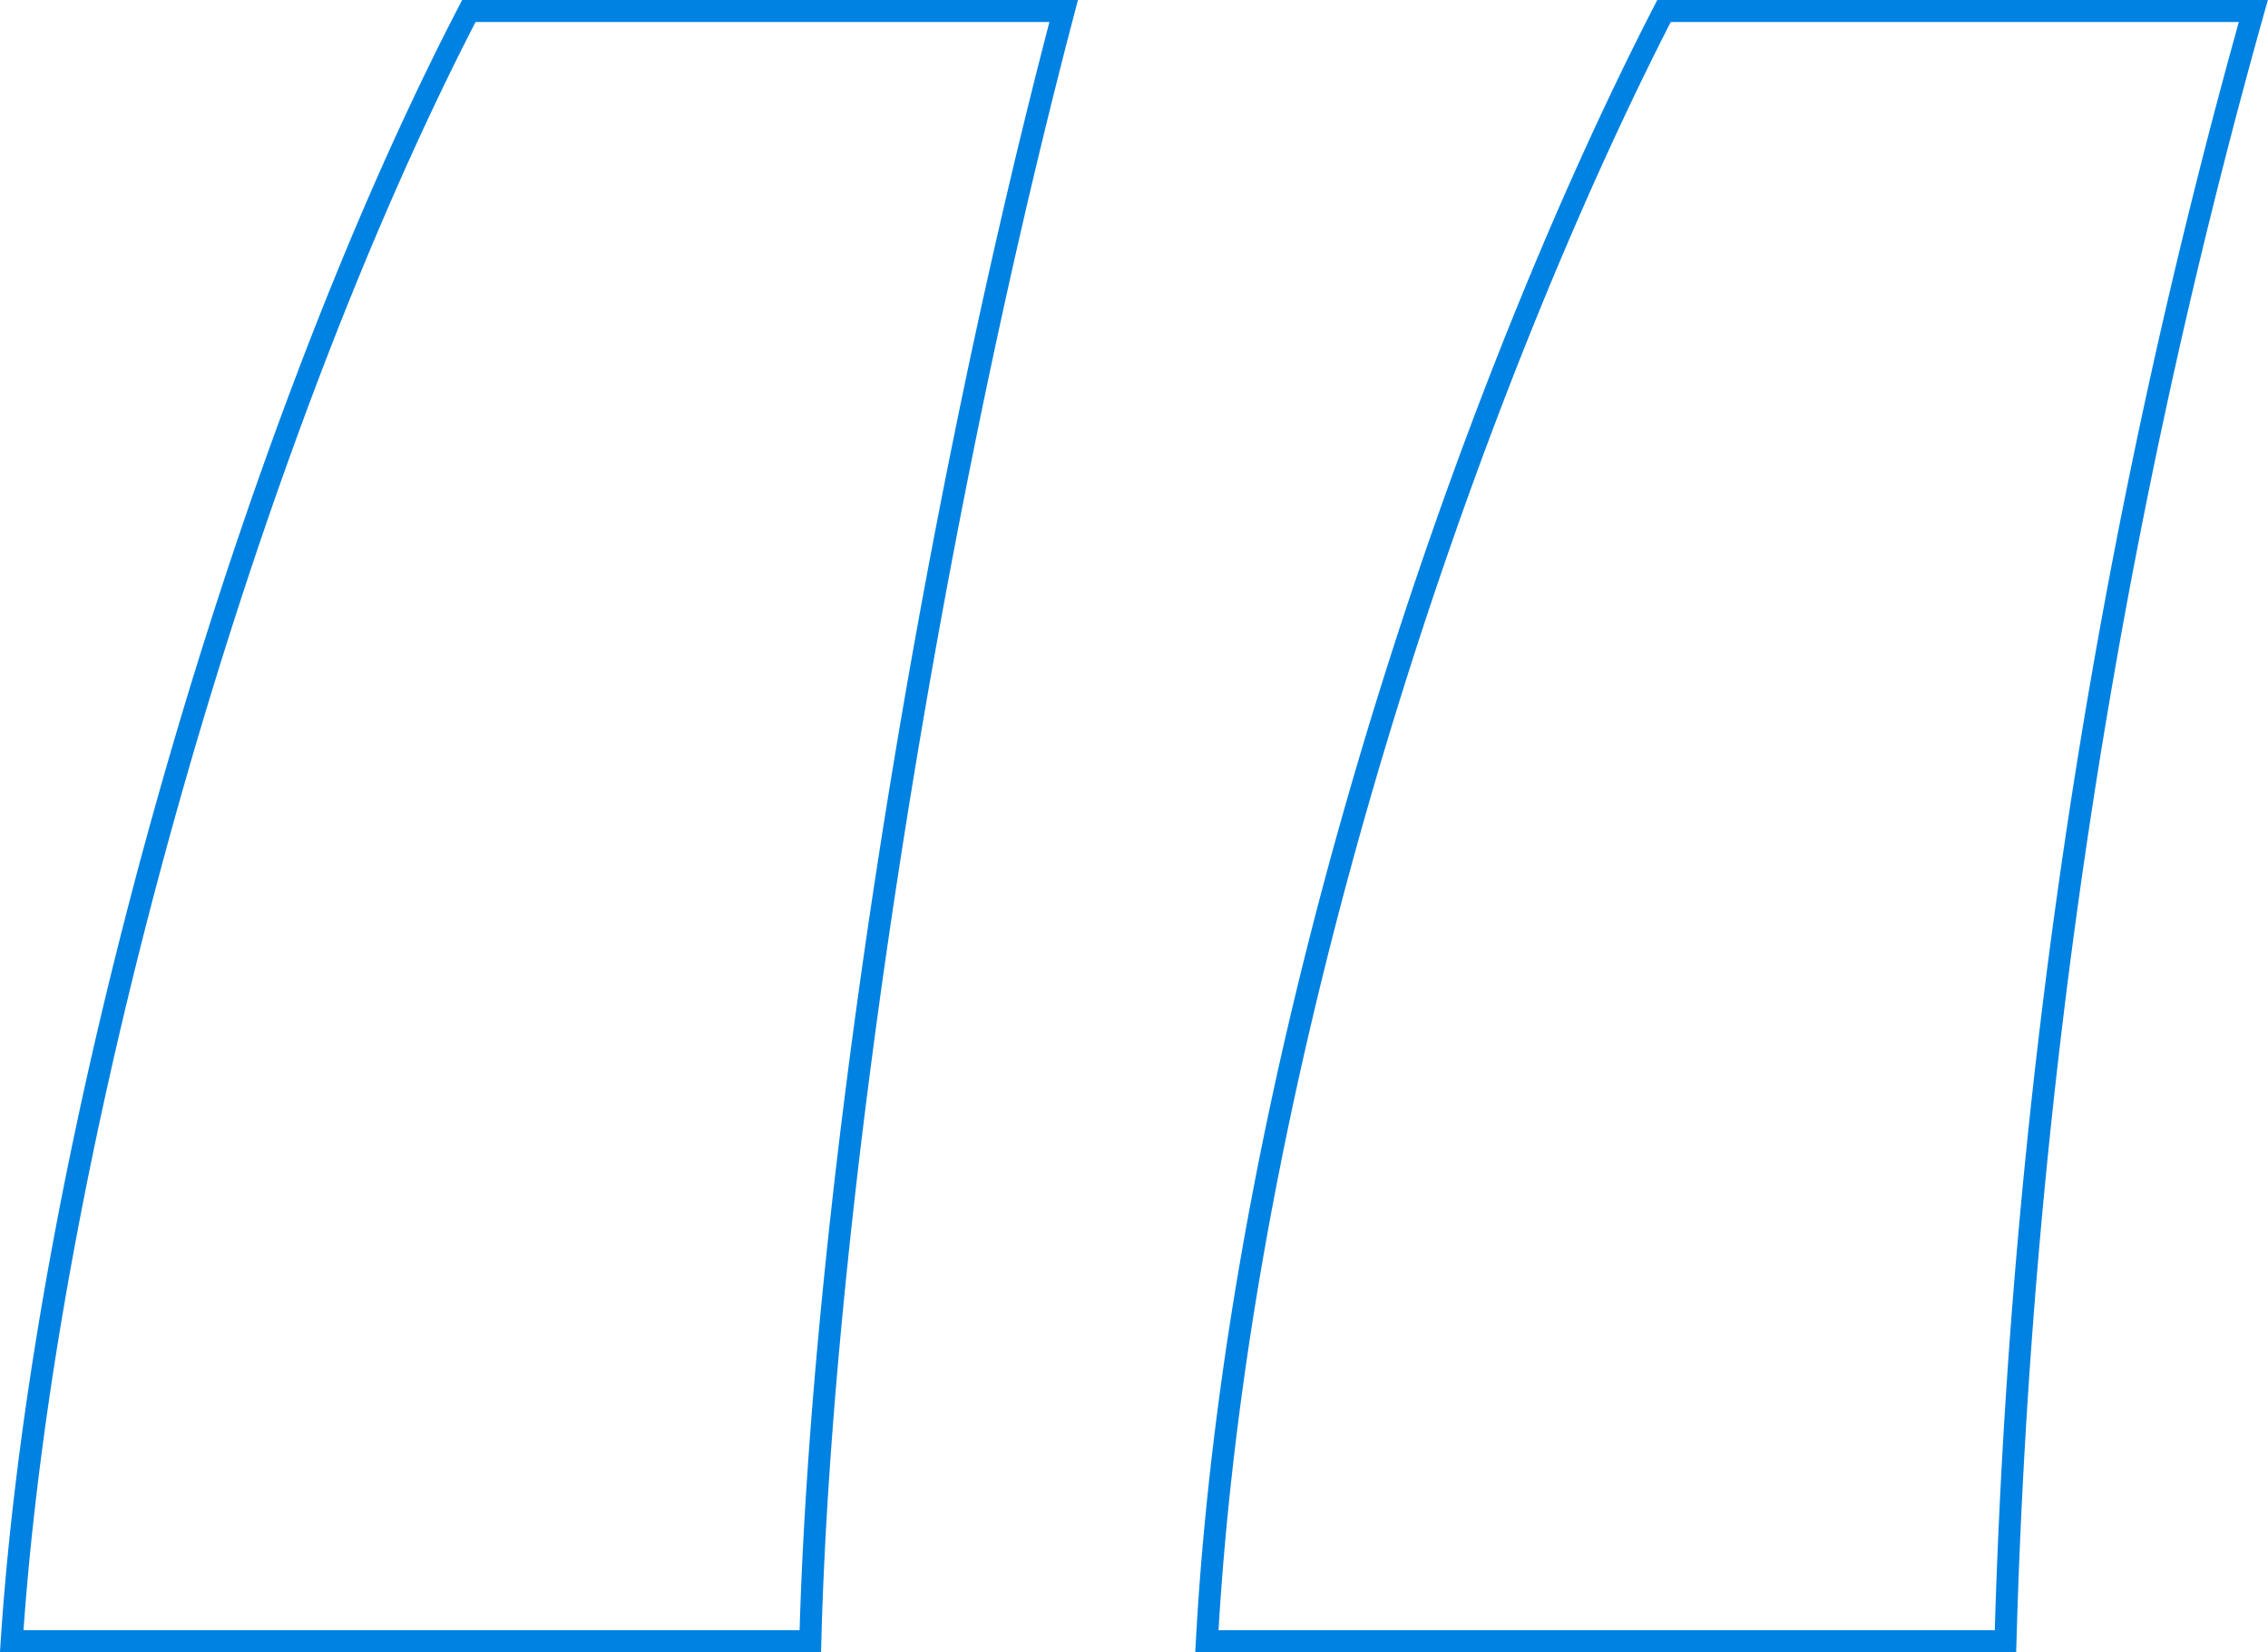 <?xml version="1.0" encoding="UTF-8"?> <svg xmlns="http://www.w3.org/2000/svg" width="102.948" height="75" viewBox="0 0 102.948 75"><defs><style>.a{isolation:isolate;}.b{fill:none;stroke:#0082e2;}</style></defs><g class="a" transform="translate(-851.018 -430.044)"><g class="a"><path class="b" d="M899.3,430.544c-6.5,24.75-11,54.75-11.5,74h-36.25c1.5-22.75,10.5-54.25,20.75-74Zm54,0a306.131,306.131,0,0,0-11.25,74H905.8c1.5-27.25,12-57,20.75-74Z"></path></g></g></svg> 